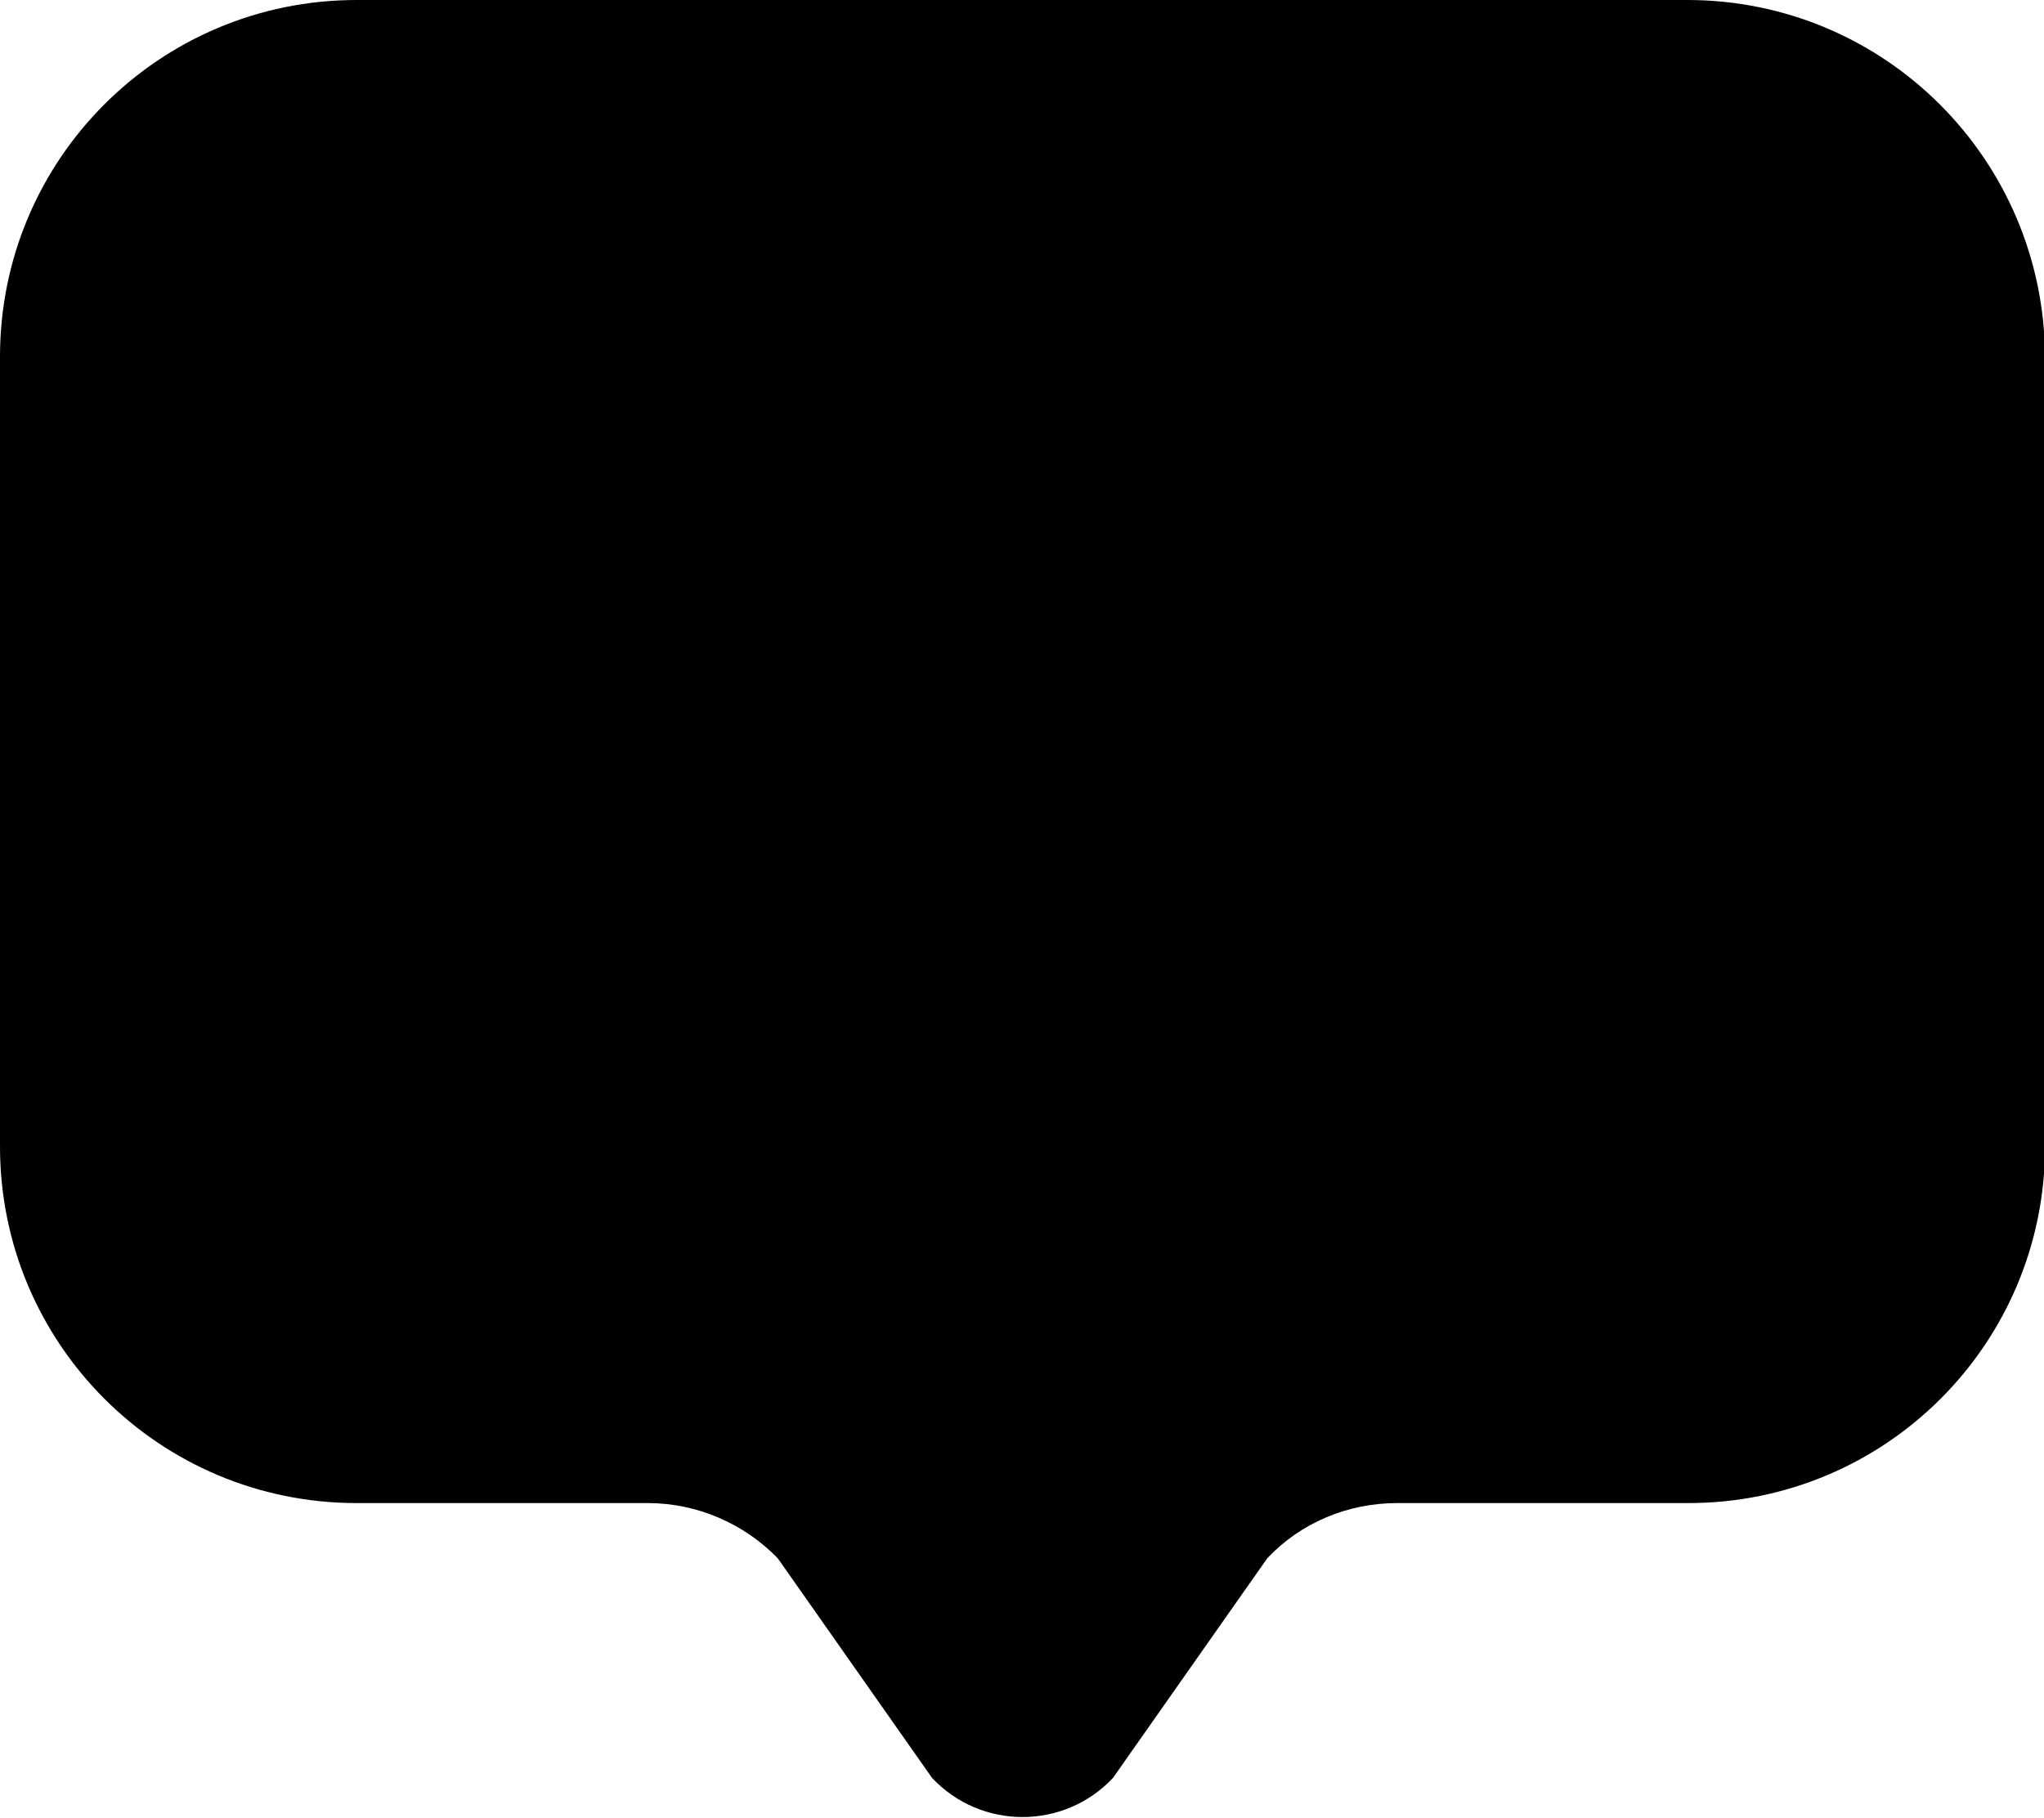   <svg xmlns="http://www.w3.org/2000/svg" xmlns:xlink="http://www.w3.org/1999/xlink" x="0px" y="0px" width="200px" height="177.9px" viewBox="0 0 200 177.9" style="enable-background:new 0 0 200 177.9;" xml:space="preserve">
   <g>
    <path class="st0" d="M165.1,0H34.9C15.6,0,0,15.6,0,34.9v77.3c0,19.3,15.6,34.9,34.9,34.9h28.5c4.8,0,9.4,2,12.7,5.4l15.1,21.5    c4.8,5.1,12.9,5.1,17.7,0l15.1-21.5c3.3-3.5,7.9-5.4,12.7-5.4h28.5c19.3,0,34.9-15.6,34.9-34.9V34.9C200,15.6,184.4,0,165.1,0z">
    </path>
   </g>
   <g>
    <path class="st1" d="M93.6,50.9c-4.7,0-9,1.9-12.1,5c-3.1-3.1-7.4-5-12.1-5c-9.5,0-17.3,7.8-17.3,17.3c0,20.3,25.2,31.8,29,33.4    c0.3,0.1,0.6,0.1,0.9,0c3.8-1.6,28.9-13.2,28.9-33.5C110.9,58.6,103.1,50.9,93.6,50.9z">
    </path>
    <path class="st1" d="M147,54l-15.9,7.1c-0.3,0.1-0.5,0.4-0.5,0.7v7.4c0,0.6,0.6,1,1.1,0.7l6.5-2.9c0.5-0.2,1.1,0.2,1.1,0.7v30.2    c0,0.4,0.4,0.8,0.8,0.8h7.2c0.4,0,0.8-0.4,0.8-0.8V54.7C148.1,54.1,147.5,53.7,147,54z">
    </path>
   </g>
  </svg>
